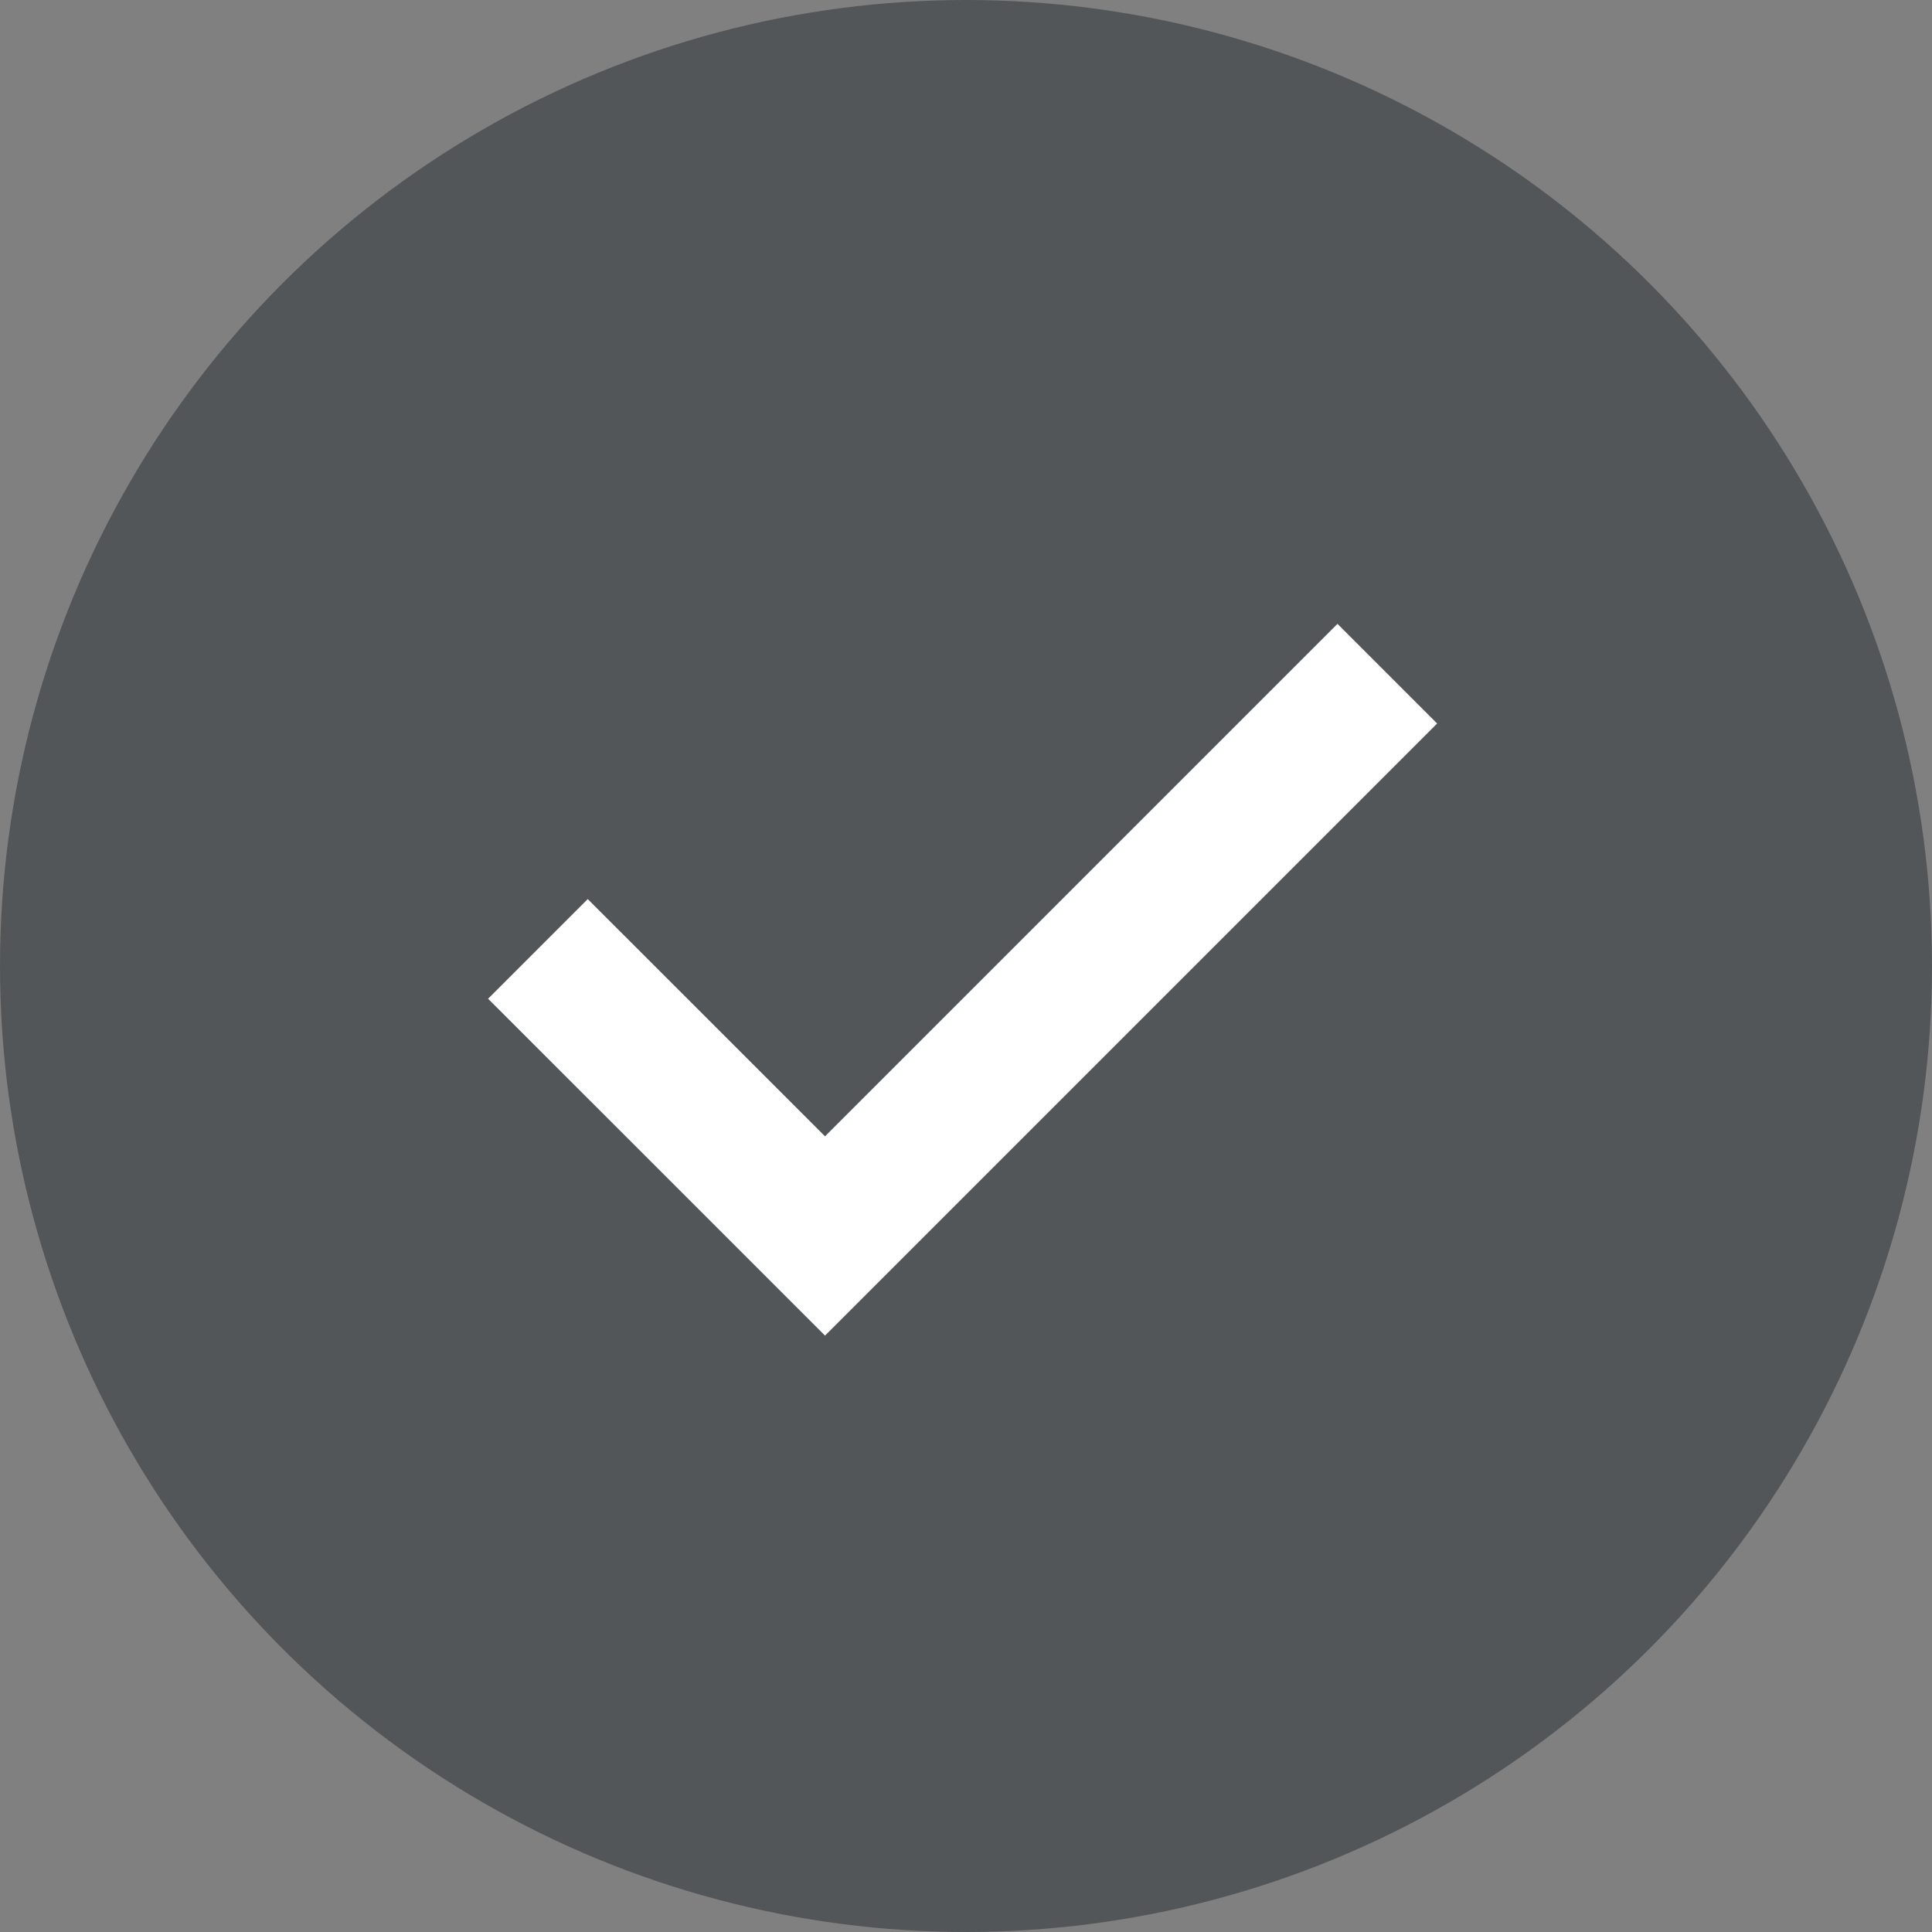 <svg width="33" height="33" viewBox="0 0 33 33" fill="none" xmlns="http://www.w3.org/2000/svg">
<rect x="0" y="0" width="33" height="33" fill="#808080" stroke="none"/>
<circle cx="16.5" cy="16.5" r="16.5" fill="#535659"/>
<path fill-rule="evenodd" clip-rule="evenodd" d="M14.092 22.813L24.547 12.358L22.845 10.656L14.092 19.409L10.039 15.357L8.337 17.059L14.092 22.813Z" fill="white"/>
</svg>
